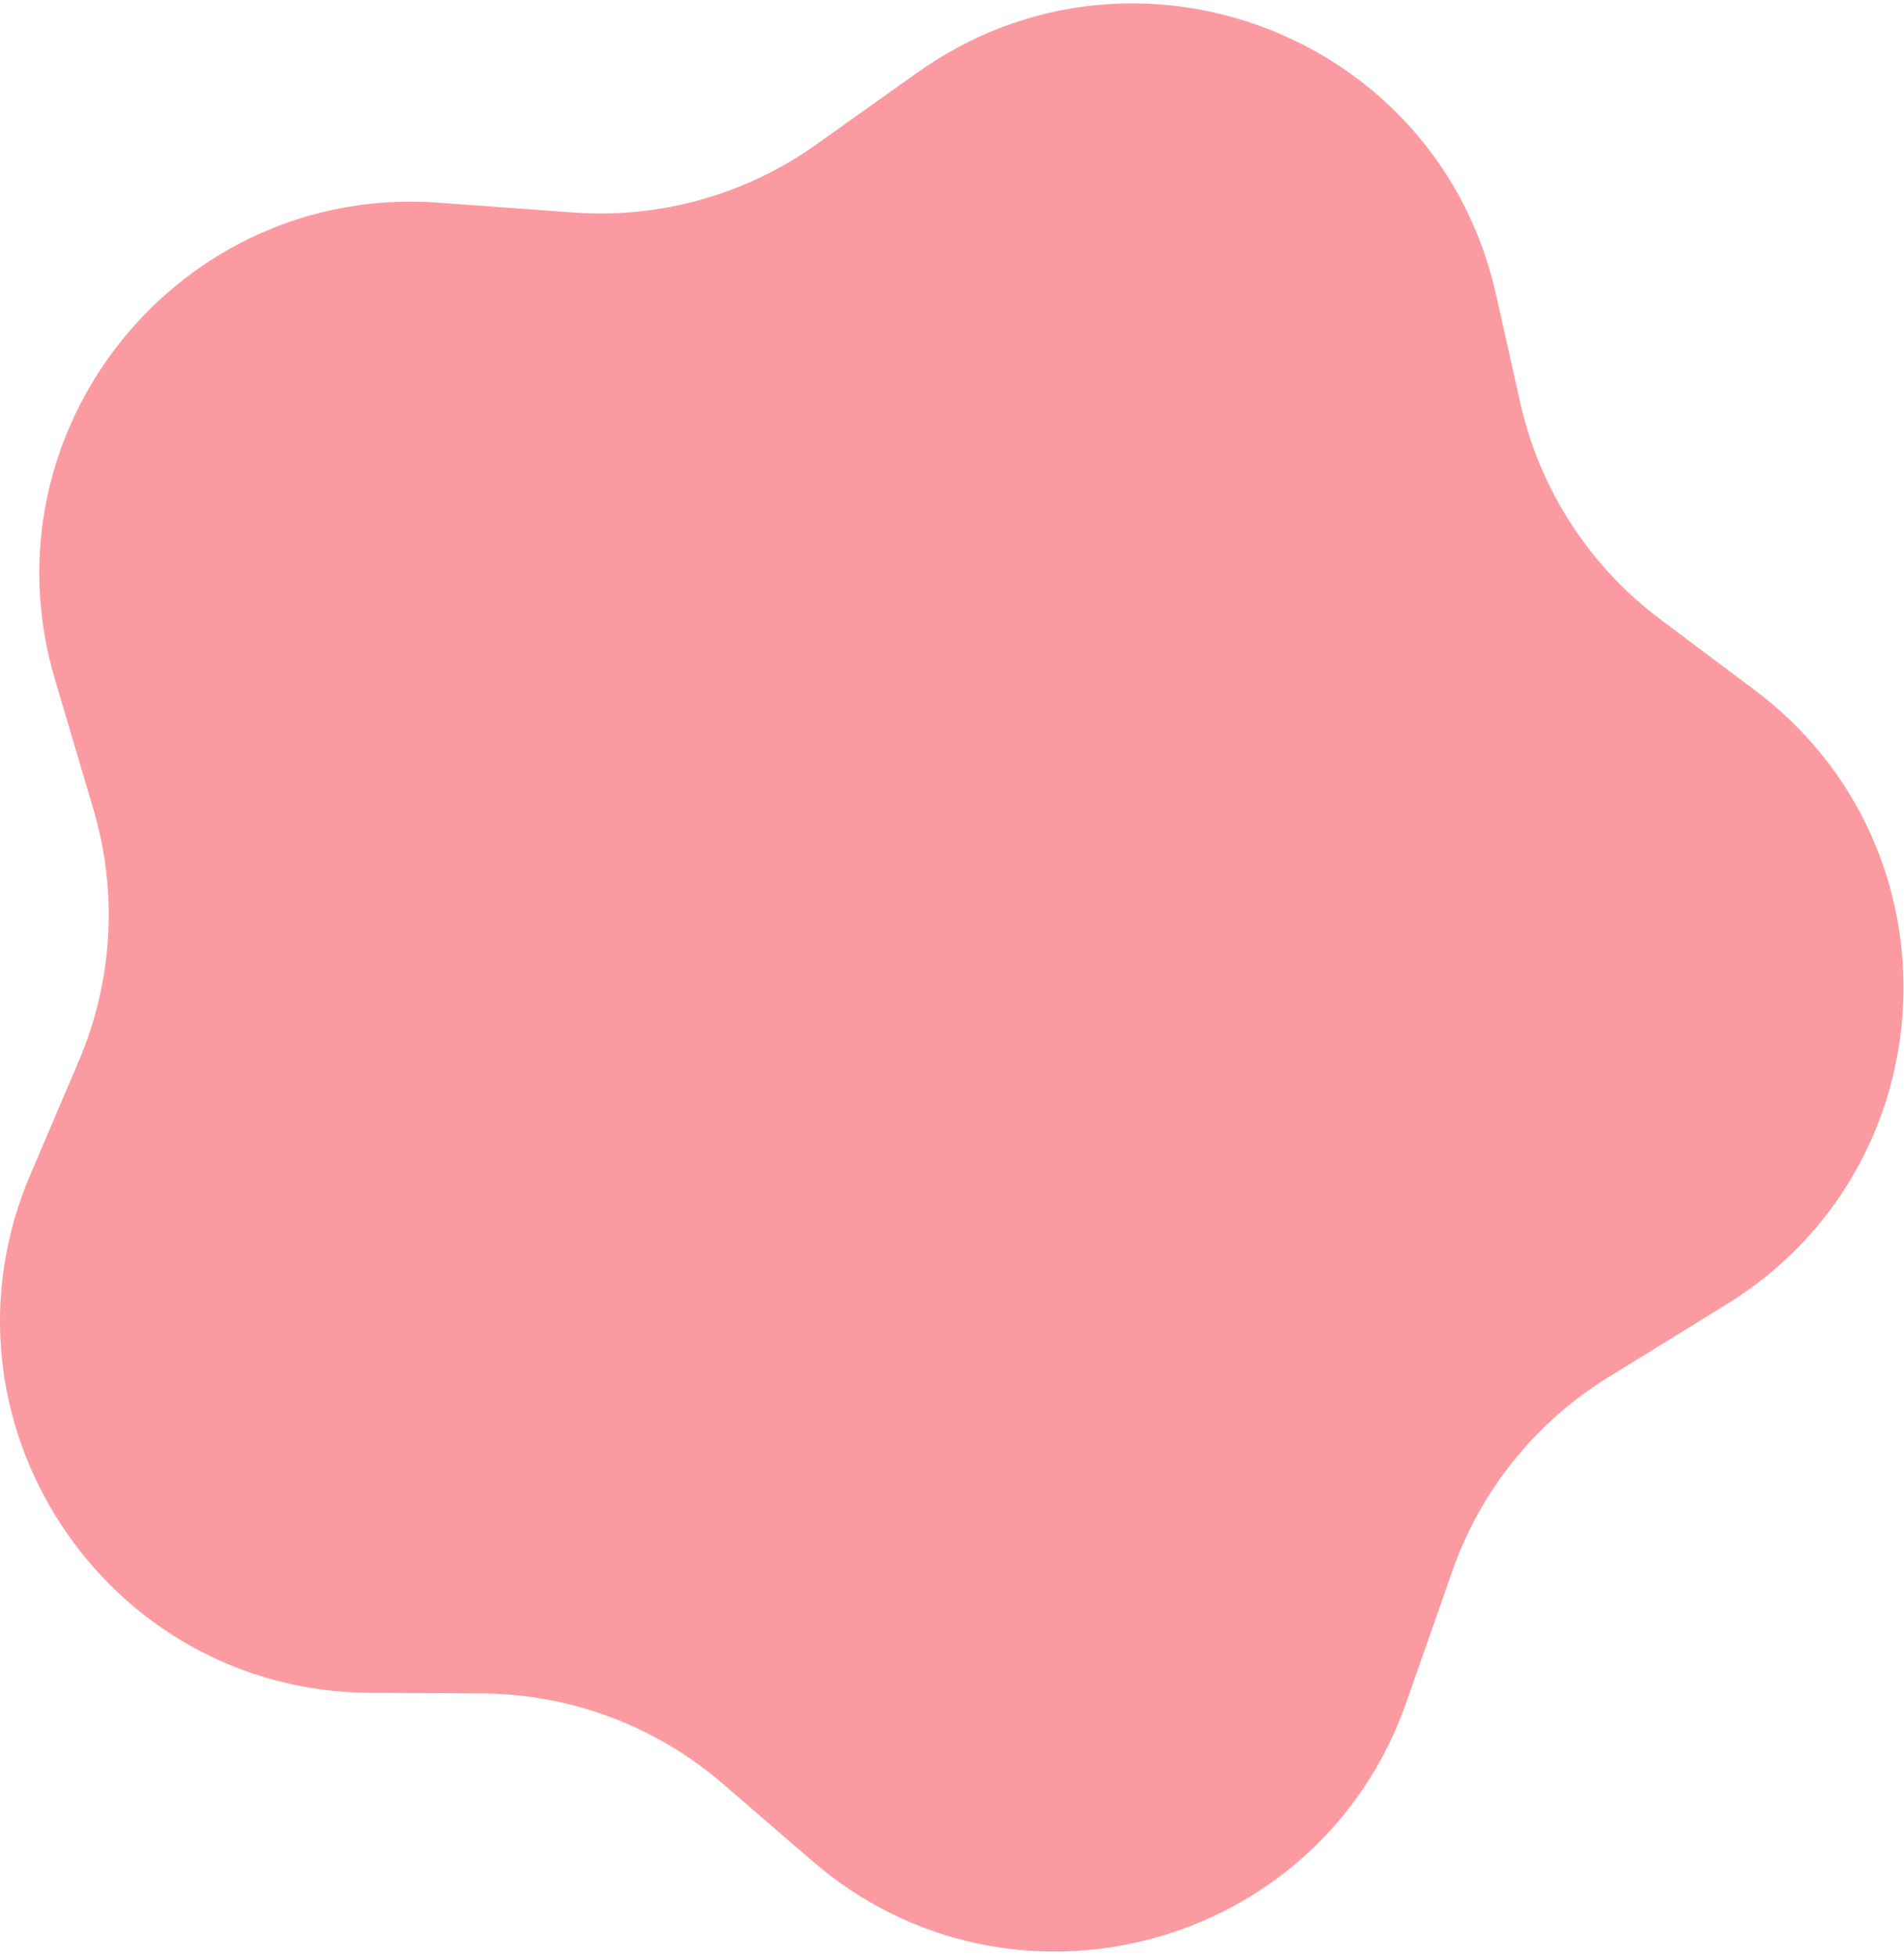 <?xml version="1.0" encoding="UTF-8"?> <svg xmlns="http://www.w3.org/2000/svg" width="256" height="263" viewBox="0 0 256 263" fill="none"><path d="M7.38 91.323C-2.553 57.81 24.088 24.708 58.949 27.247L77.111 28.569C88.712 29.413 100.245 26.187 109.723 19.445L123.362 9.744C152.485 -10.971 193.309 4.672 201.131 39.545L204.412 54.175C207.017 65.789 213.68 76.094 223.204 83.235L235.927 92.776C264.134 113.926 262.18 156.842 232.167 175.342L216.227 185.168C206.464 191.186 199.066 200.377 195.275 211.201L189.084 228.874C177.429 262.147 135.923 273.232 109.231 250.199L97.19 239.809C88.178 232.033 76.688 227.727 64.785 227.665L49.792 227.587C14.053 227.402 -9.957 190.867 4.053 157.988L10.614 142.59C15.174 131.89 15.86 119.934 12.555 108.782L7.38 91.323Z" fill="#FB9BA1"></path></svg> 